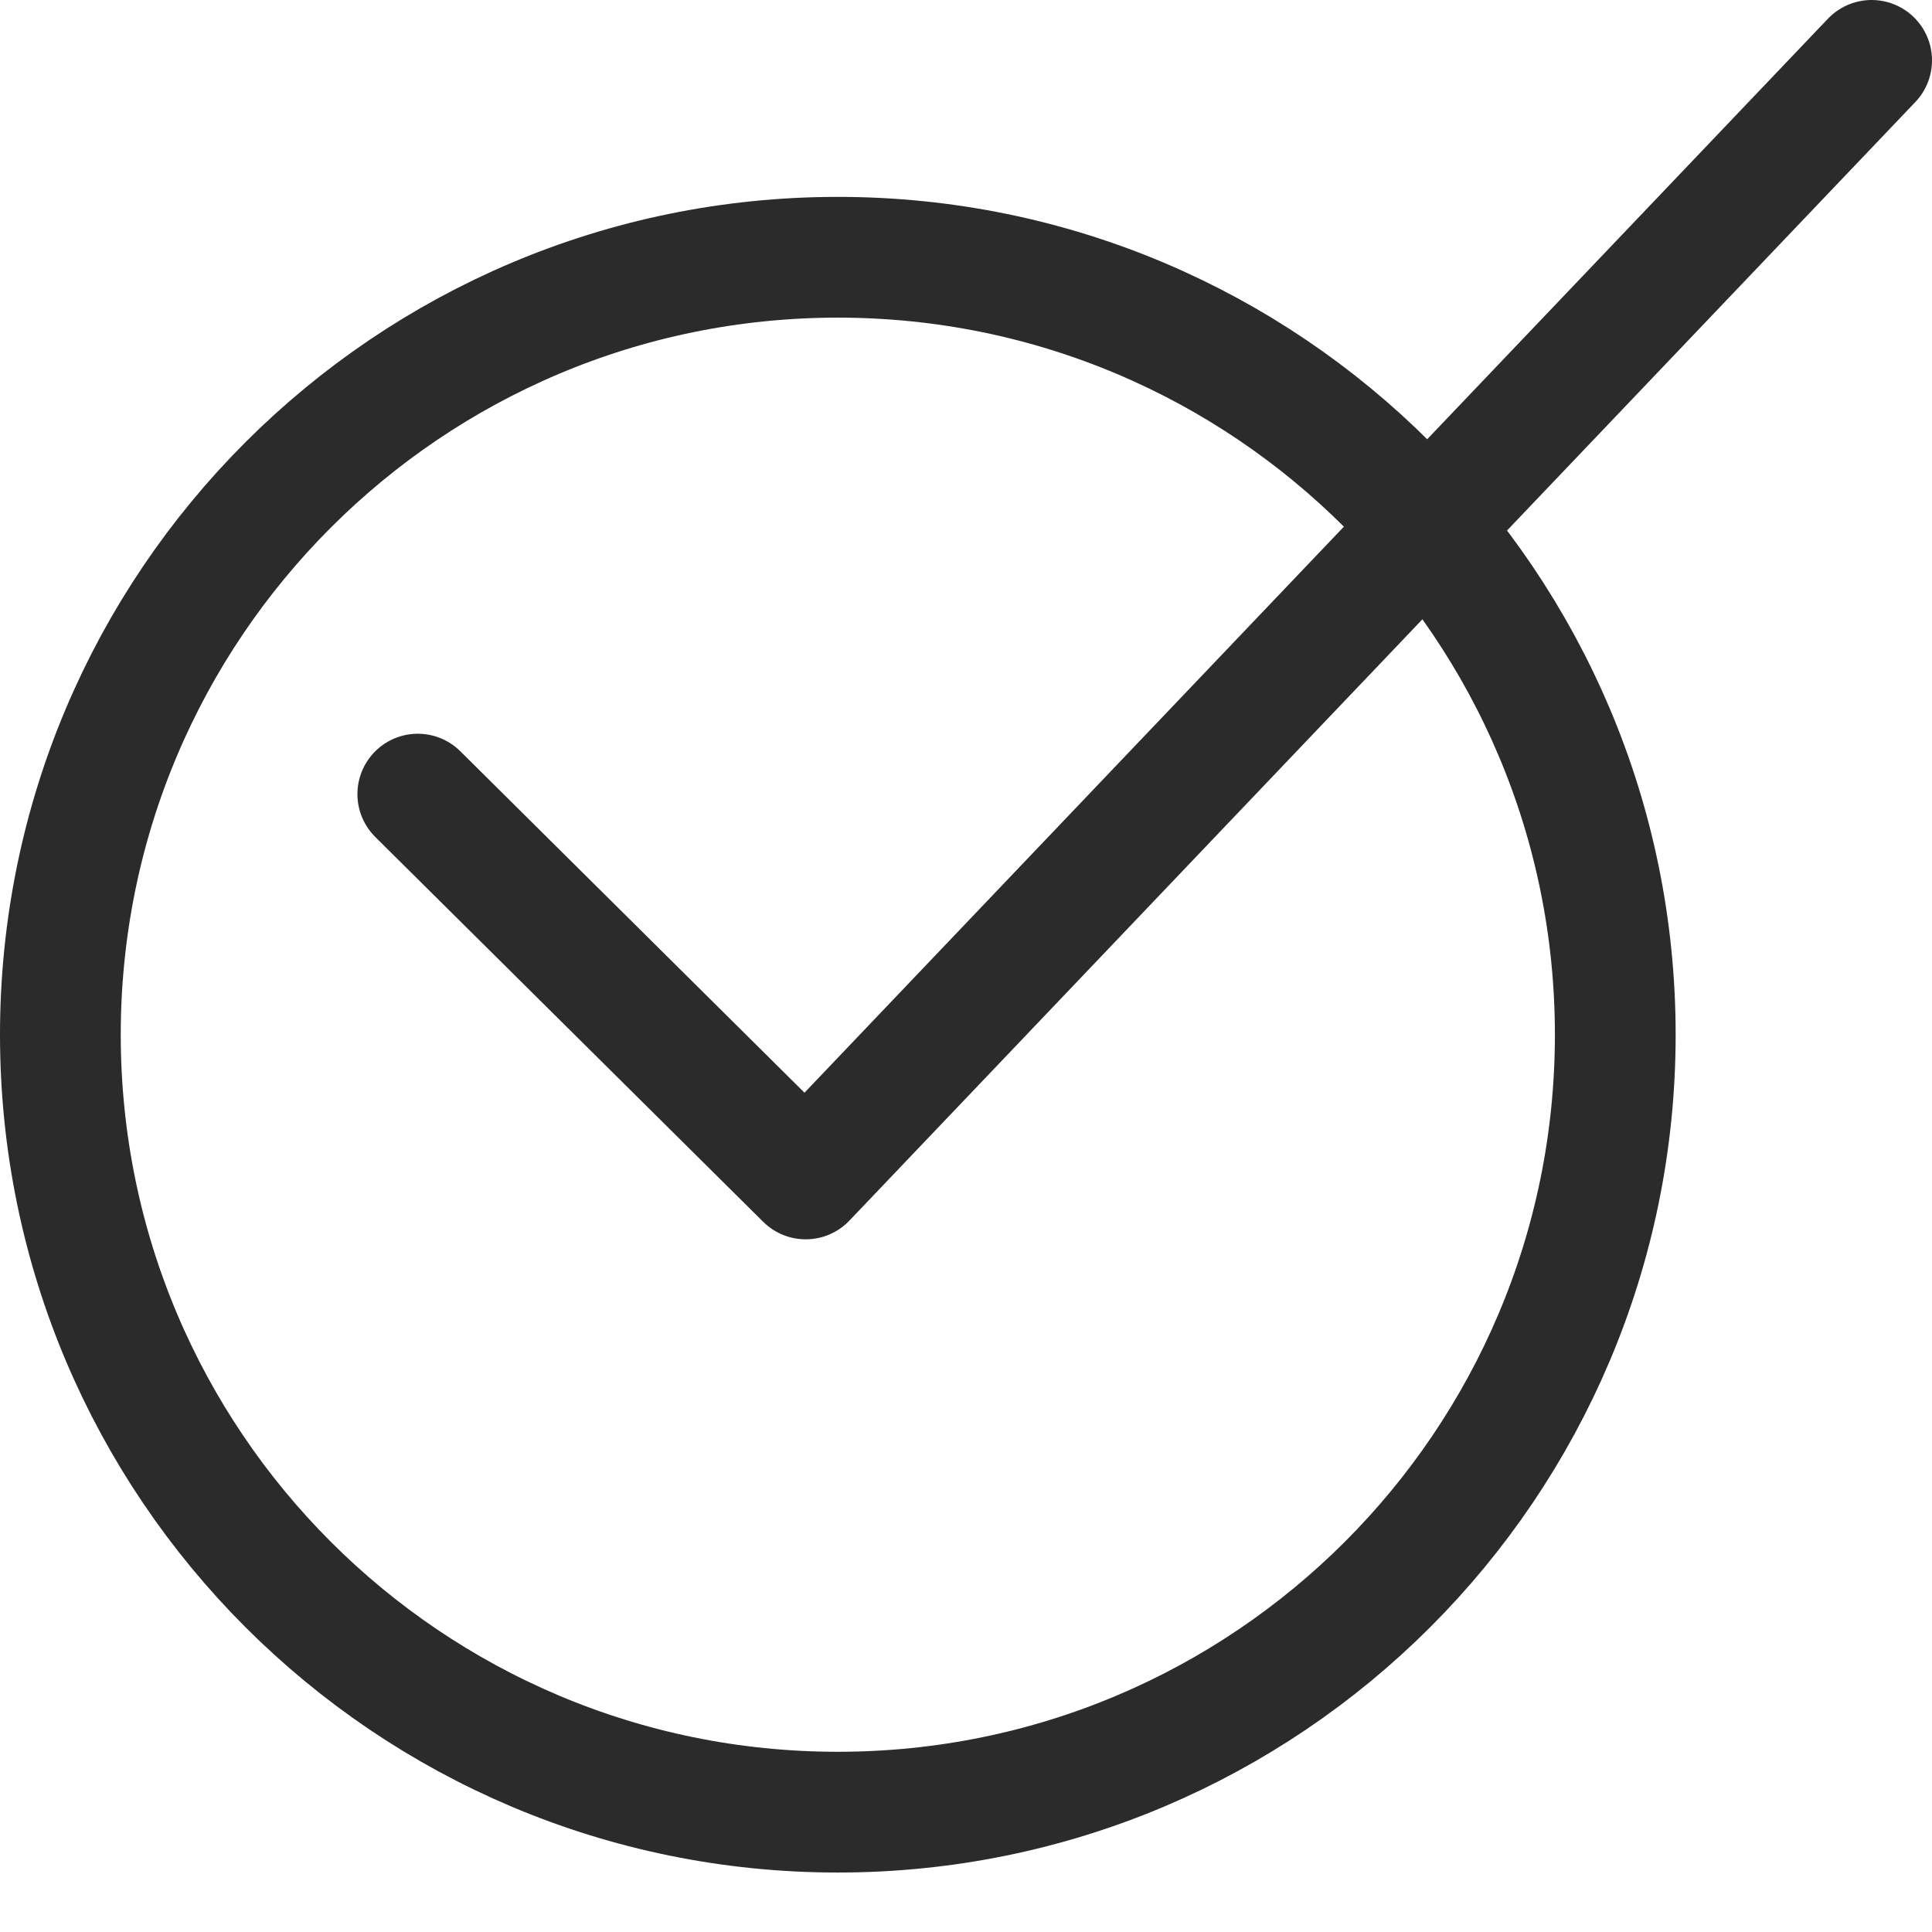 <svg width="32" height="32" viewBox="0 0 32 32" fill="none" xmlns="http://www.w3.org/2000/svg">
<path d="M13.877 30.015C20.989 30.015 26.754 24.25 26.754 17.138C26.754 10.026 20.989 4.261 13.877 4.261C6.765 4.261 1 10.026 1 17.138C1 24.25 6.765 30.015 13.877 30.015Z" stroke="#2A2B2A" stroke-width="2" stroke-linecap="round" stroke-linejoin="round"/>
<path d="M31 1L13.345 19.527L6.92 13.153" stroke="#2A2B2A" stroke-width="2" stroke-linecap="round" stroke-linejoin="round"/>
</svg>
